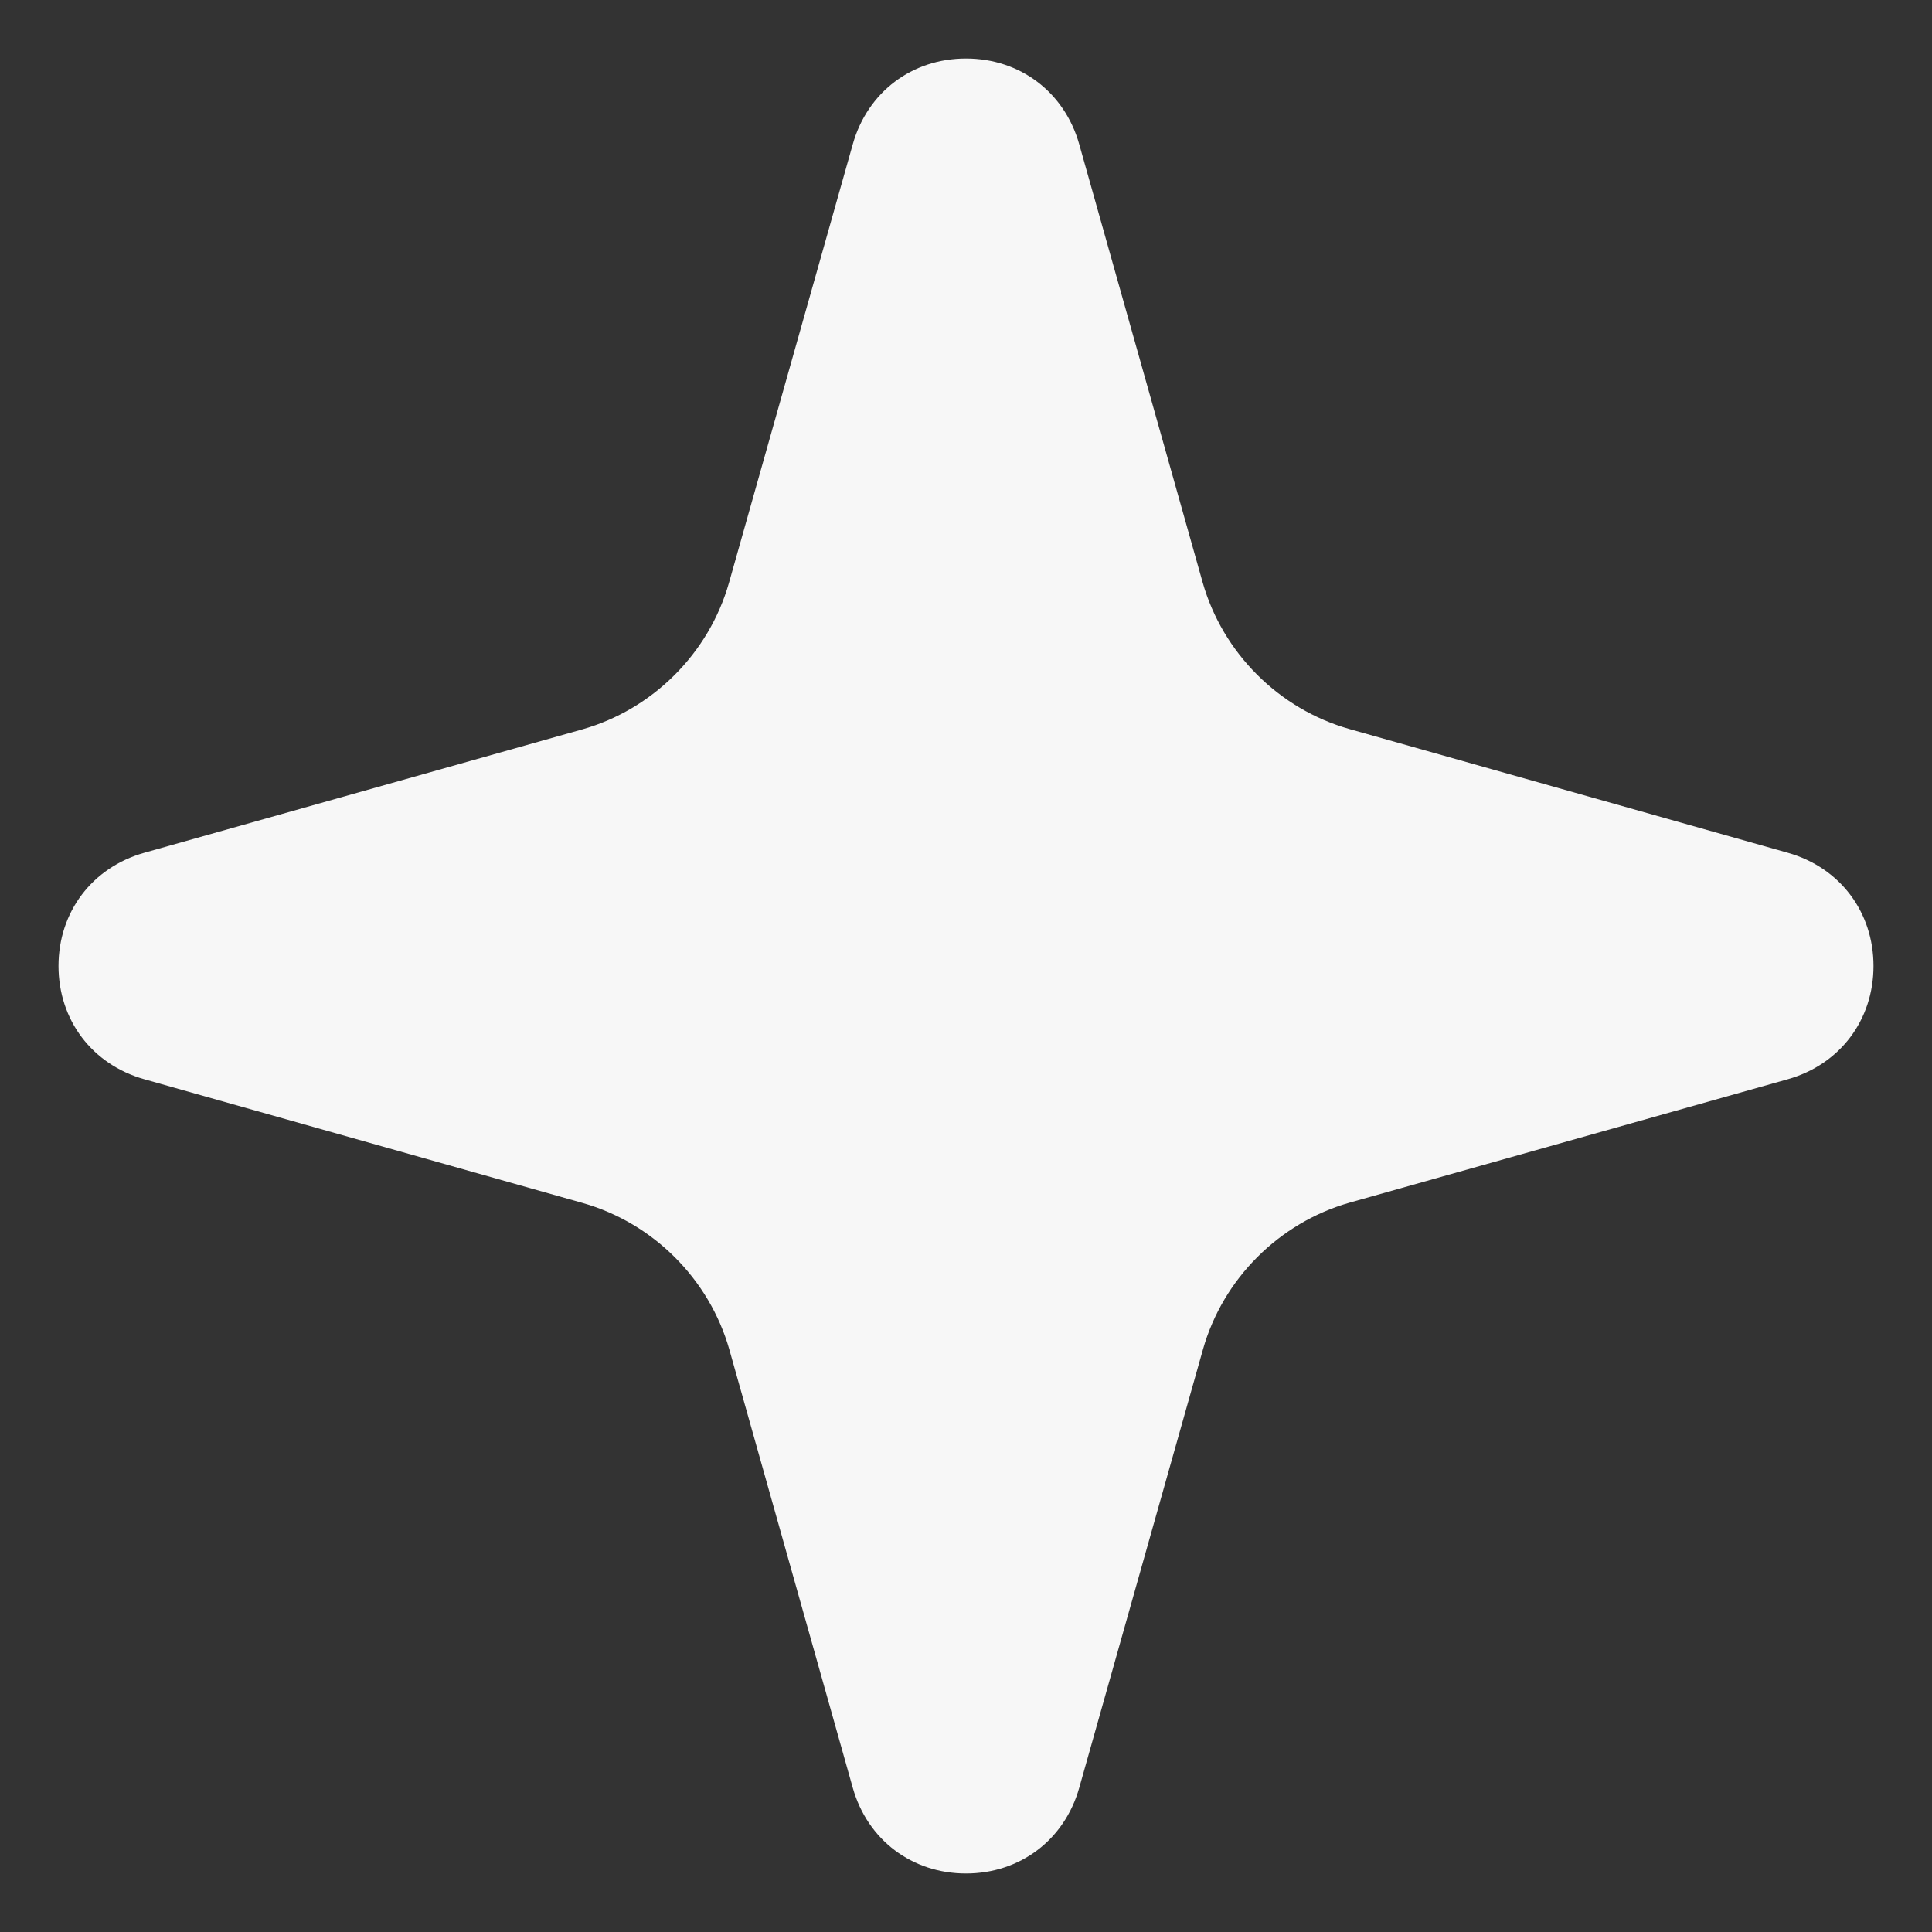 <svg width="32" height="32" viewBox="0 0 32 32" fill="none" xmlns="http://www.w3.org/2000/svg">
<rect x="0" y="0" width="32" height="32" fill="#333333" stroke="none"/>
<g clip-path="url(#clip0_4569_1399)">
<path d="M29.613 14.125L22.35 12.075C21.181 11.744 20.25 10.812 19.919 9.644L17.875 2.388C17.631 1.525 16.894 0.969 16 0.969C15.106 0.969 14.369 1.525 14.125 2.388L12.075 9.65C11.744 10.819 10.812 11.75 9.644 12.081L2.388 14.125C1.525 14.369 0.969 15.106 0.969 16C0.969 16.894 1.525 17.631 2.388 17.875L9.65 19.925C10.819 20.256 11.75 21.188 12.081 22.356L14.125 29.613C14.369 30.475 15.106 31.031 16 31.031C16.894 31.031 17.631 30.475 17.875 29.613L19.925 22.35C20.256 21.181 21.188 20.25 22.356 19.919L29.613 17.875C30.475 17.631 31.031 16.894 31.031 16C31.031 15.106 30.475 14.369 29.613 14.125Z" fill="#F7F7F7"/>
</g>
<defs>
<clipPath id="clip0_4569_1399">
<rect width="32" height="32" fill="white"/>
</clipPath>
</defs>
</svg>

